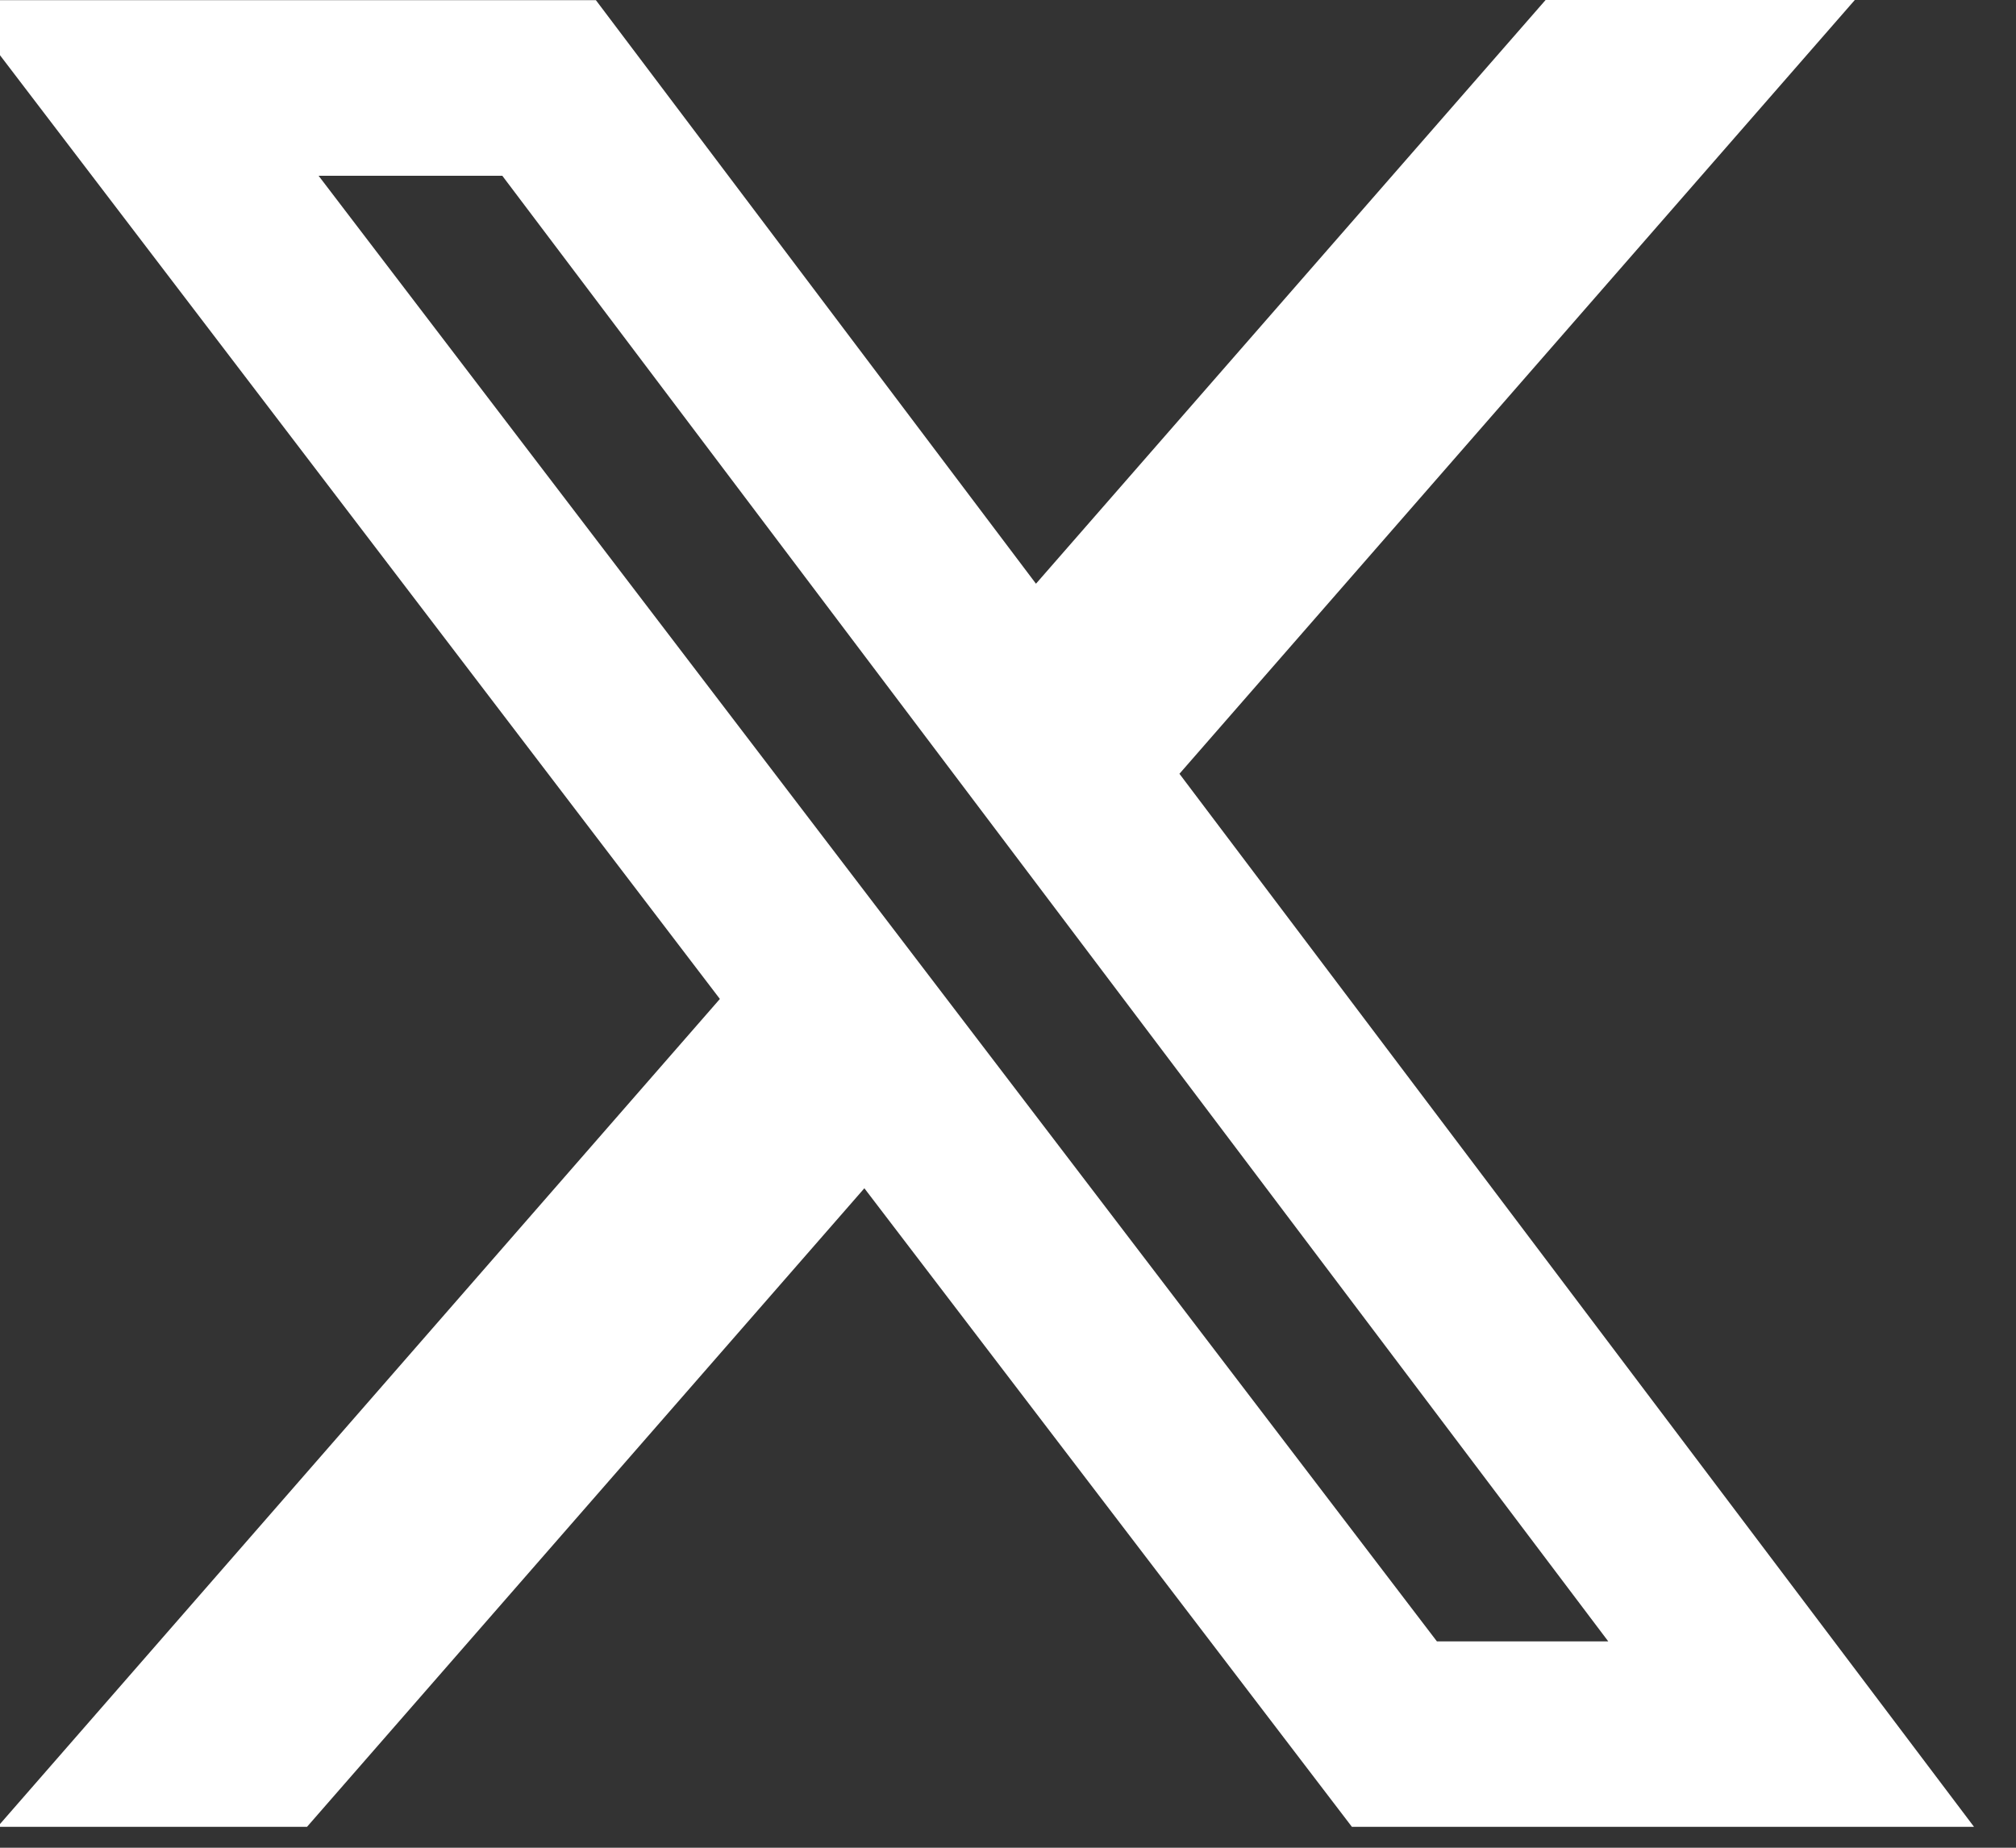 <svg width="24" height="22" viewBox="0 0 24 22" fill="none" xmlns="http://www.w3.org/2000/svg">
<rect x="0" y="0" width="24" height="22" fill="#333333" stroke="none"/>
<path d="M18.4 0H22.081L14.041 9.213L23.5 21.751H16.094L10.29 14.148L3.655 21.751H-0.029L8.57 11.894L-0.5 0.002H7.094L12.333 6.95L18.4 0ZM17.106 19.543H19.146L5.98 2.093H3.793L17.106 19.543Z" fill="white"/>
</svg>

